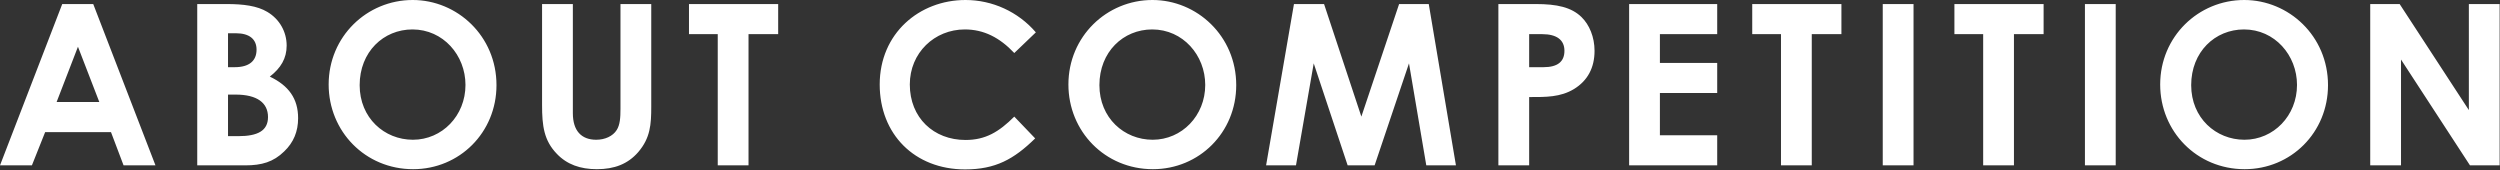<?xml version="1.0" encoding="UTF-8"?>
<svg width="779" height="53" viewbox="0 0 779 53" version="1.1" xmlns="http://www.w3.org/2000/svg" xmlns:xlink="http://www.w3.org/1999/xlink">
    <rect width="100%" height="100%" fill="#333333" stroke="none"/>
    <title>aboutcompetition</title>
    <g id="Page-1" stroke="none" stroke-width="1" fill="none" fill-rule="evenodd">
        <g id="sony2021_lp_pc" transform="translate(-331, -7953)" fill="#FFFFFF">
            <g id="aboutcompetition-ttl" transform="translate(331, 7919)">
                <path d="M738.562,35.261 L747.734,35.261 L769.296,68.305 L769.296,35.261 L778.886,35.261 L778.886,85.526 L769.646,85.526 L748.154,52.553 L748.154,85.526 L738.562,85.526 L738.562,35.261 Z M682.773,60.533 C682.773,70.754 690.474,77.545 699.365,77.545 C708.466,77.545 715.748,70.055 715.748,60.463 C715.748,51.223 708.816,43.172 699.226,43.172 C690.195,43.172 682.773,50.172 682.773,60.533 L682.773,60.533 Z M725.408,60.533 C725.408,75.305 713.857,86.716 699.435,86.716 C684.523,86.716 673.113,74.955 673.113,60.323 C673.113,45.412 685.013,34 699.294,34 C713.158,34 725.408,45.201 725.408,60.533 L725.408,60.533 Z M649.664,85.526 L659.256,85.526 L659.256,35.261 L649.664,35.261 L649.664,85.526 Z M608.994,35.261 L636.787,35.261 L636.787,44.642 L627.546,44.642 L627.546,85.526 L617.955,85.526 L617.955,44.642 L608.994,44.642 L608.994,35.261 Z M586.664,85.526 L596.256,85.526 L596.256,35.261 L586.664,35.261 L586.664,85.526 Z M545.996,35.261 L573.787,35.261 L573.787,44.642 L564.546,44.642 L564.546,85.526 L554.957,85.526 L554.957,44.642 L545.996,44.642 L545.996,35.261 Z M507.636,35.261 L535.08,35.261 L535.08,44.642 L517.226,44.642 L517.226,53.603 L535.08,53.603 L535.08,62.984 L517.226,62.984 L517.226,76.145 L535.08,76.145 L535.08,85.526 L507.636,85.526 L507.636,35.261 Z M476.486,54.933 L480.966,54.933 C485.306,54.933 487.478,53.252 487.478,49.823 C487.478,46.462 485.097,44.642 480.546,44.642 L476.486,44.642 L476.486,54.933 Z M466.896,35.261 L478.585,35.261 C485.097,35.261 489.648,36.24 492.798,39.322 C495.248,41.701 496.859,45.552 496.859,49.823 C496.859,55.143 494.689,59.133 490.488,61.724 C486.216,64.314 481.736,64.244 476.486,64.244 L476.486,85.526 L466.896,85.526 L466.896,35.261 Z M403.197,35.261 L412.578,35.261 L424.199,70.334 L435.96,35.261 L445.201,35.261 L453.671,85.526 L444.431,85.526 L439.041,53.742 L428.33,85.526 L419.927,85.526 L409.357,53.742 L403.826,85.526 L394.515,85.526 L403.197,35.261 Z M342.576,60.533 C342.576,70.754 350.277,77.545 359.167,77.545 C368.269,77.545 375.55,70.055 375.55,60.463 C375.55,51.223 368.619,43.172 359.029,43.172 C349.998,43.172 342.576,50.172 342.576,60.533 L342.576,60.533 Z M385.21,60.533 C385.21,75.305 373.66,86.716 359.238,86.716 C344.326,86.716 332.916,74.955 332.916,60.323 C332.916,45.412 344.816,34 359.097,34 C372.96,34 385.21,45.201 385.21,60.533 L385.21,60.533 Z M322.56,77.125 C315.91,83.636 310.169,86.786 300.718,86.786 C284.966,86.786 274.115,75.795 274.115,60.323 C274.115,44.432 286.437,34 300.859,34 C309.189,34 317.24,37.641 322.771,44.082 L316.05,50.523 C311.5,45.692 306.529,43.172 300.648,43.172 C291.197,43.172 283.496,50.452 283.496,60.323 C283.496,70.685 290.917,77.615 300.859,77.615 C307.089,77.615 311.289,75.095 316.05,70.334 L322.56,77.125 Z M214.687,35.261 L242.48,35.261 L242.48,44.642 L233.24,44.642 L233.24,85.526 L223.648,85.526 L223.648,44.642 L214.687,44.642 L214.687,35.261 Z M168.908,35.261 L178.5,35.261 L178.5,69.284 C178.5,74.744 181.16,77.545 185.78,77.545 C188.51,77.545 190.96,76.425 192.15,74.535 C193.201,72.925 193.341,70.615 193.341,67.954 L193.341,35.261 L202.931,35.261 L202.931,67.254 C202.931,72.785 202.652,76.985 198.871,81.396 C195.651,85.106 191.451,86.716 185.99,86.716 C180.81,86.716 176.679,85.246 173.529,81.955 C169.468,77.755 168.908,73.205 168.908,66.694 L168.908,35.261 Z M112.069,60.533 C112.069,70.754 119.77,77.545 128.661,77.545 C137.761,77.545 145.042,70.055 145.042,60.463 C145.042,51.223 138.112,43.172 128.521,43.172 C119.49,43.172 112.069,50.172 112.069,60.533 L112.069,60.533 Z M154.704,60.533 C154.704,75.305 143.152,86.716 128.731,86.716 C113.82,86.716 102.408,74.955 102.408,60.323 C102.408,45.412 114.309,34 128.591,34 C142.453,34 154.704,45.201 154.704,60.533 L154.704,60.533 Z M71.05,63.474 L71.05,76.425 L74.271,76.425 C80.291,76.425 83.511,74.744 83.511,70.475 C83.511,66.065 80.152,63.474 73.431,63.474 L71.05,63.474 Z M71.05,44.362 L71.05,54.933 L73.15,54.933 C77.63,54.933 79.941,52.973 79.941,49.473 C79.941,46.252 77.771,44.362 73.5,44.362 L71.05,44.362 Z M61.459,85.526 L61.459,35.261 L70.63,35.261 C75.88,35.261 80.152,35.821 83.302,37.711 C87.082,39.951 89.322,43.871 89.322,48.212 C89.322,52.202 87.501,55.213 84.072,57.873 C89.953,60.674 92.892,64.734 92.892,70.824 C92.892,74.955 91.493,78.385 88.552,81.186 C85.192,84.476 81.551,85.526 76.441,85.526 L61.459,85.526 Z M24.292,48.563 L17.642,65.783 L30.943,65.783 L24.292,48.563 Z M19.392,35.261 L29.052,35.261 L48.445,85.526 L38.503,85.526 L34.583,75.165 L14.071,75.165 L9.941,85.526 L0,85.526 L19.392,35.261 Z" id="aboutcompetition"/>
            </g>
        </g>
    </g>
</svg>